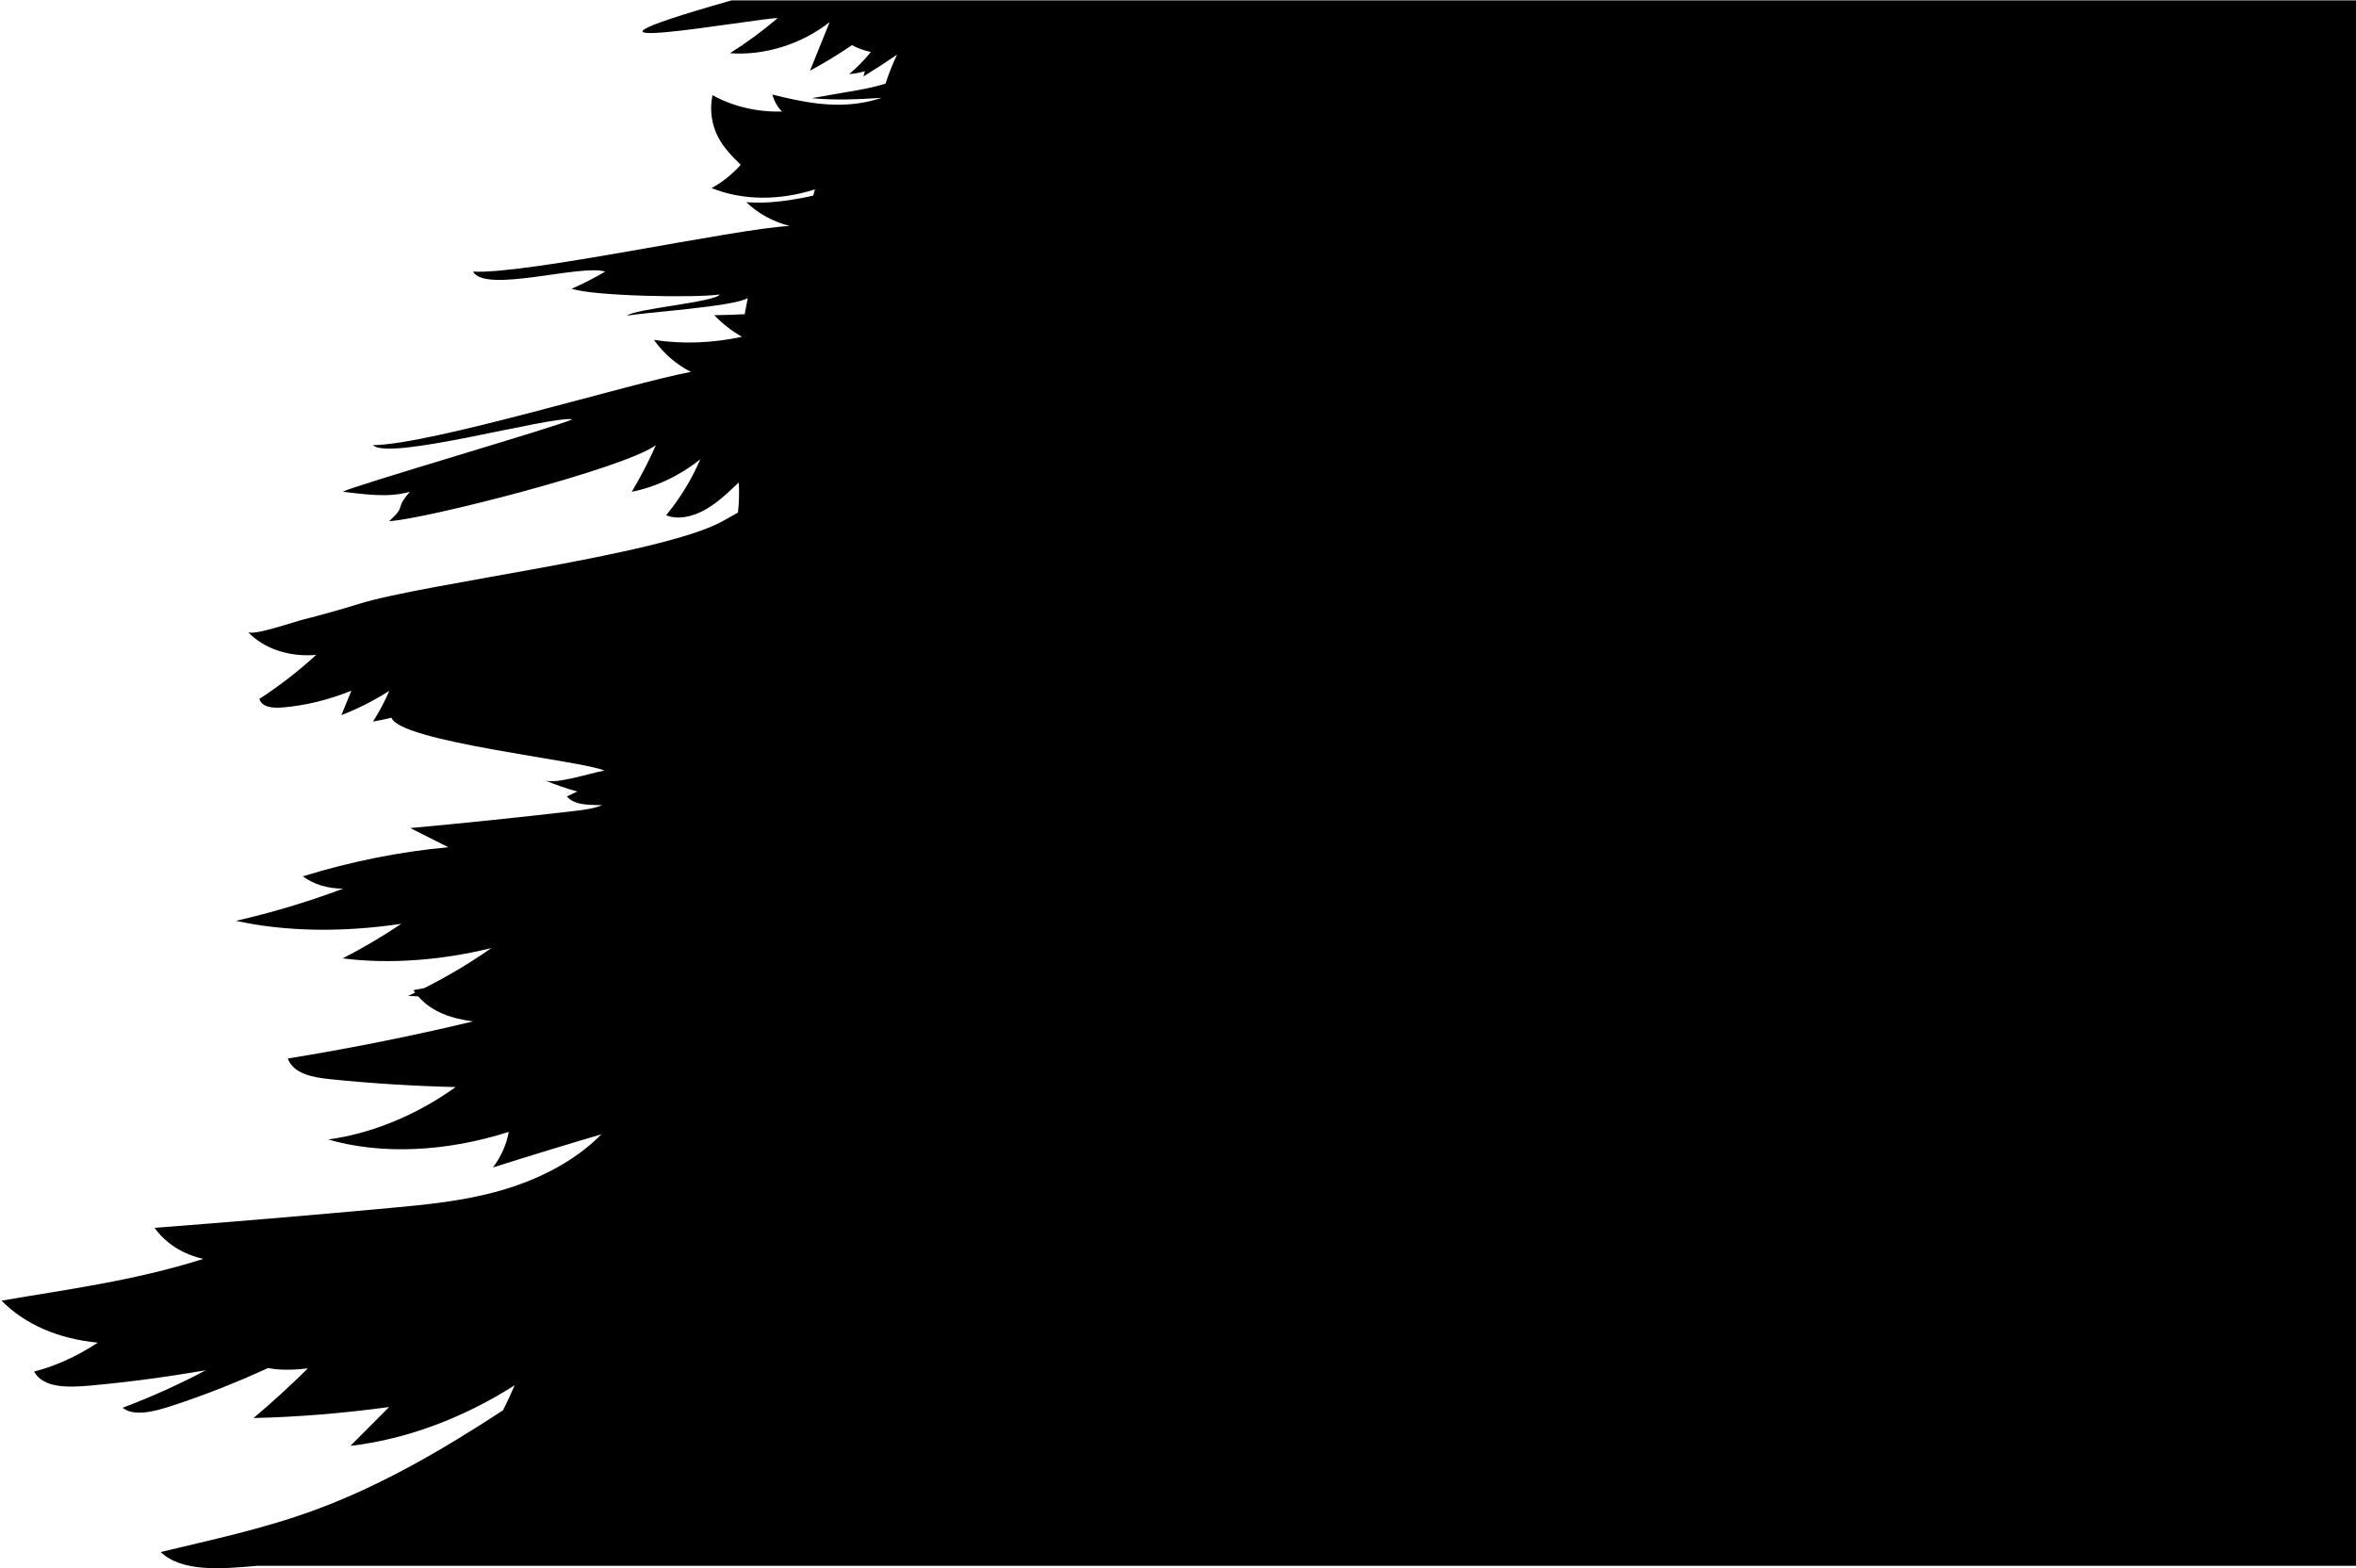 <svg width="1520" height="1012" viewBox="0 0 1520 1012" fill="none" xmlns="http://www.w3.org/2000/svg">
<path d="M103.665 1001.41C117.378 1014.51 142.692 1012.35 166.112 1010.29L1520 1010.29L1520 0.223L472.009 0.223C332.049 39.978 490.359 11.282 501.697 11.711C492.077 19.922 481.789 27.48 471.002 34.319C492.927 36.007 517.027 28.616 535.26 14.252C531.055 24.694 526.826 35.154 522.585 45.608C531.931 40.55 540.97 35.05 549.679 29.127C553.515 31.166 557.575 32.639 561.74 33.515C561.71 33.605 561.686 33.683 561.655 33.774C557.394 38.993 552.772 43.7 547.868 47.826C551.258 47.572 554.65 46.926 558.018 45.906C557.701 47.045 557.366 48.189 557.061 49.334C564.439 44.824 571.666 40.132 578.738 35.271C575.903 41.256 573.4 47.512 571.294 53.969C562.504 56.695 553.418 58.218 544.369 59.735L542.989 59.966C536.556 61.043 530.111 62.173 523.678 63.339C538.511 64.805 553.736 64.114 568.944 63.127C565.201 64.321 561.459 65.303 557.687 66.015C536.94 69.932 517.212 65.712 498.287 61.007C499.535 65.425 501.688 69.212 504.539 71.978C488.41 72.364 473.029 68.78 459.679 61.404C457.55 71.472 459.464 81.012 463.224 88.296C466.996 95.587 472.462 100.984 477.893 106.332C472.204 112.645 465.76 117.761 459.078 121.339C478.994 129.352 502.492 129.598 525.771 122.186C525.447 123.548 525.039 124.897 524.607 126.234C510.14 129.437 495.646 131.523 481.476 130.482C489.12 137.791 498.779 143.051 509.404 145.793C474.036 147.582 339.226 177.243 305.155 175.231C313.098 189.5 374.325 170.288 390.457 175.231C383.46 179.375 376.224 183.066 368.844 186.261C382.068 191.069 449.102 192.356 464.23 190C462.346 194.818 407.857 199.445 404.702 203.697C413.761 201.756 474.586 197.831 482.45 192.267C481.782 195.75 481.096 199.239 480.422 202.734C474.063 203.097 467.722 203.23 461.5 203.361L460.812 203.375C466.061 208.874 472.097 213.561 478.702 217.297C459.535 221.437 440.142 222.126 421.899 219.304C428.104 228.062 436.267 235.12 445.716 239.957C406.774 247.191 278.159 286.877 240.637 287.217C250.817 297.646 354.172 268.435 369.316 270.511C361.711 274.575 228.673 313.162 221.067 317.315C234.76 318.735 250.033 321.416 264.454 317.315C254.063 329.124 262.72 325.771 251.055 336.273C273.712 335.13 402.726 302.279 423.169 287.217C418.608 297.495 413.397 307.566 407.608 317.315C423.1 314.237 438.556 306.944 451.808 296.32C446.287 309.254 438.796 321.513 429.759 332.433C437.301 335.569 446.752 333.448 454.799 328.958C462.846 324.468 469.808 317.816 476.619 311.284C477.016 317.689 476.828 324.207 476.097 330.723L475.578 331.018C472.345 332.855 469.125 334.685 465.862 336.466C425.634 358.36 274.956 376.178 231.701 389.603C219.724 393.32 207.705 396.699 195.718 399.717C190.425 400.959 162.767 410.649 159.88 407.684C170.282 418.633 186.442 423.998 203.973 422.567C192.579 433.039 180.241 442.568 167.333 450.949C168.975 456.412 176.133 456.984 182.359 456.468C196.952 455.262 212.053 451.579 226.685 445.652C224.54 450.897 222.402 456.16 220.251 461.417C230.872 457.304 241.268 452.05 251.117 445.781C248.232 452.555 244.727 459.183 240.637 465.561C244.607 464.905 248.584 464.055 252.562 463.085C258.16 478.709 376.561 490.867 389.931 497.213C389.871 497.213 389.817 497.231 389.75 497.243C381.169 498.685 358.372 506.341 351.3 503.411C358.071 506.249 365.132 508.691 372.436 510.711C370.202 511.758 367.967 512.806 365.726 513.866C369.326 518.141 375.078 518.956 380.565 519.276C383.207 519.429 385.878 519.492 388.556 519.483C383.218 521.684 377.341 522.467 371.784 523.124C335.662 527.34 299.861 531.069 264.695 534.287C272.849 538.336 281.027 542.457 289.242 546.657C258.021 549.509 226.609 555.797 195.386 565.426C202.343 570.623 211.424 573.372 221.406 573.375C198.226 582.03 174.966 588.984 152.189 594.142C184.351 601.171 220.965 601.702 258.925 596.057C246.675 604.301 233.987 611.767 221.067 618.375C250.893 622.127 283.945 619.807 317.015 611.727C303.18 621.408 288.631 630.049 273.705 637.549C271.382 637.993 269.053 638.42 266.723 638.877C267.09 639.408 267.462 639.928 267.84 640.436C266.342 641.161 264.844 641.885 263.347 642.58C265.475 642.701 267.64 642.781 269.799 642.872C278.647 653.038 291.403 657.216 305.155 659.029C299.391 660.427 293.627 661.795 287.833 663.102C253.389 670.912 219.171 677.552 185.657 682.977C189.391 692.981 201.827 695.156 213.283 696.34C239.342 699.025 266.316 700.706 293.931 701.412C268.799 719.545 239.451 731.478 211.738 735.221C245.87 745.145 287.721 743.287 328.206 730.324C326.88 738.231 323.327 746.239 318.029 753.276C341.326 745.888 364.658 738.759 387.996 731.89C370.361 749.831 346.418 761.468 322.677 768.239C298.929 774.993 275.147 777.26 251.865 779.402C199.734 784.187 148.787 788.481 99.729 792.232C106.972 802.344 117.929 809.284 131.183 812.265C86.11 826.539 42.831 831.98 0.988 839.216C16.226 854.655 37.773 863.868 63.121 866.315C49.699 875.147 35.488 881.558 21.962 884.962C27.871 895.655 43.656 895.321 58.255 894.012C82.412 891.813 107.355 888.5 132.796 884.11C115.079 893.494 97.039 901.6 79.112 908.312C86.224 914.13 99.212 910.893 110.852 907.096C131.524 900.332 152.356 892.14 172.958 882.669C173.343 882.743 173.723 882.828 174.096 882.896C181.879 884.236 190.167 883.883 198.62 882.934C187.417 894.017 175.714 904.711 163.579 914.946C191.886 914.31 221.224 911.898 251.055 907.848C242.731 916.154 234.407 924.49 226.077 932.899C261.342 928.824 298.294 915.349 332.049 893.801C329.717 899.238 327.192 904.609 324.571 909.93C285.755 935.345 245.396 958.849 202.78 974.422C169.572 986.583 136.3 993.534 103.665 1001.41Z" fill="black"/>
</svg>

